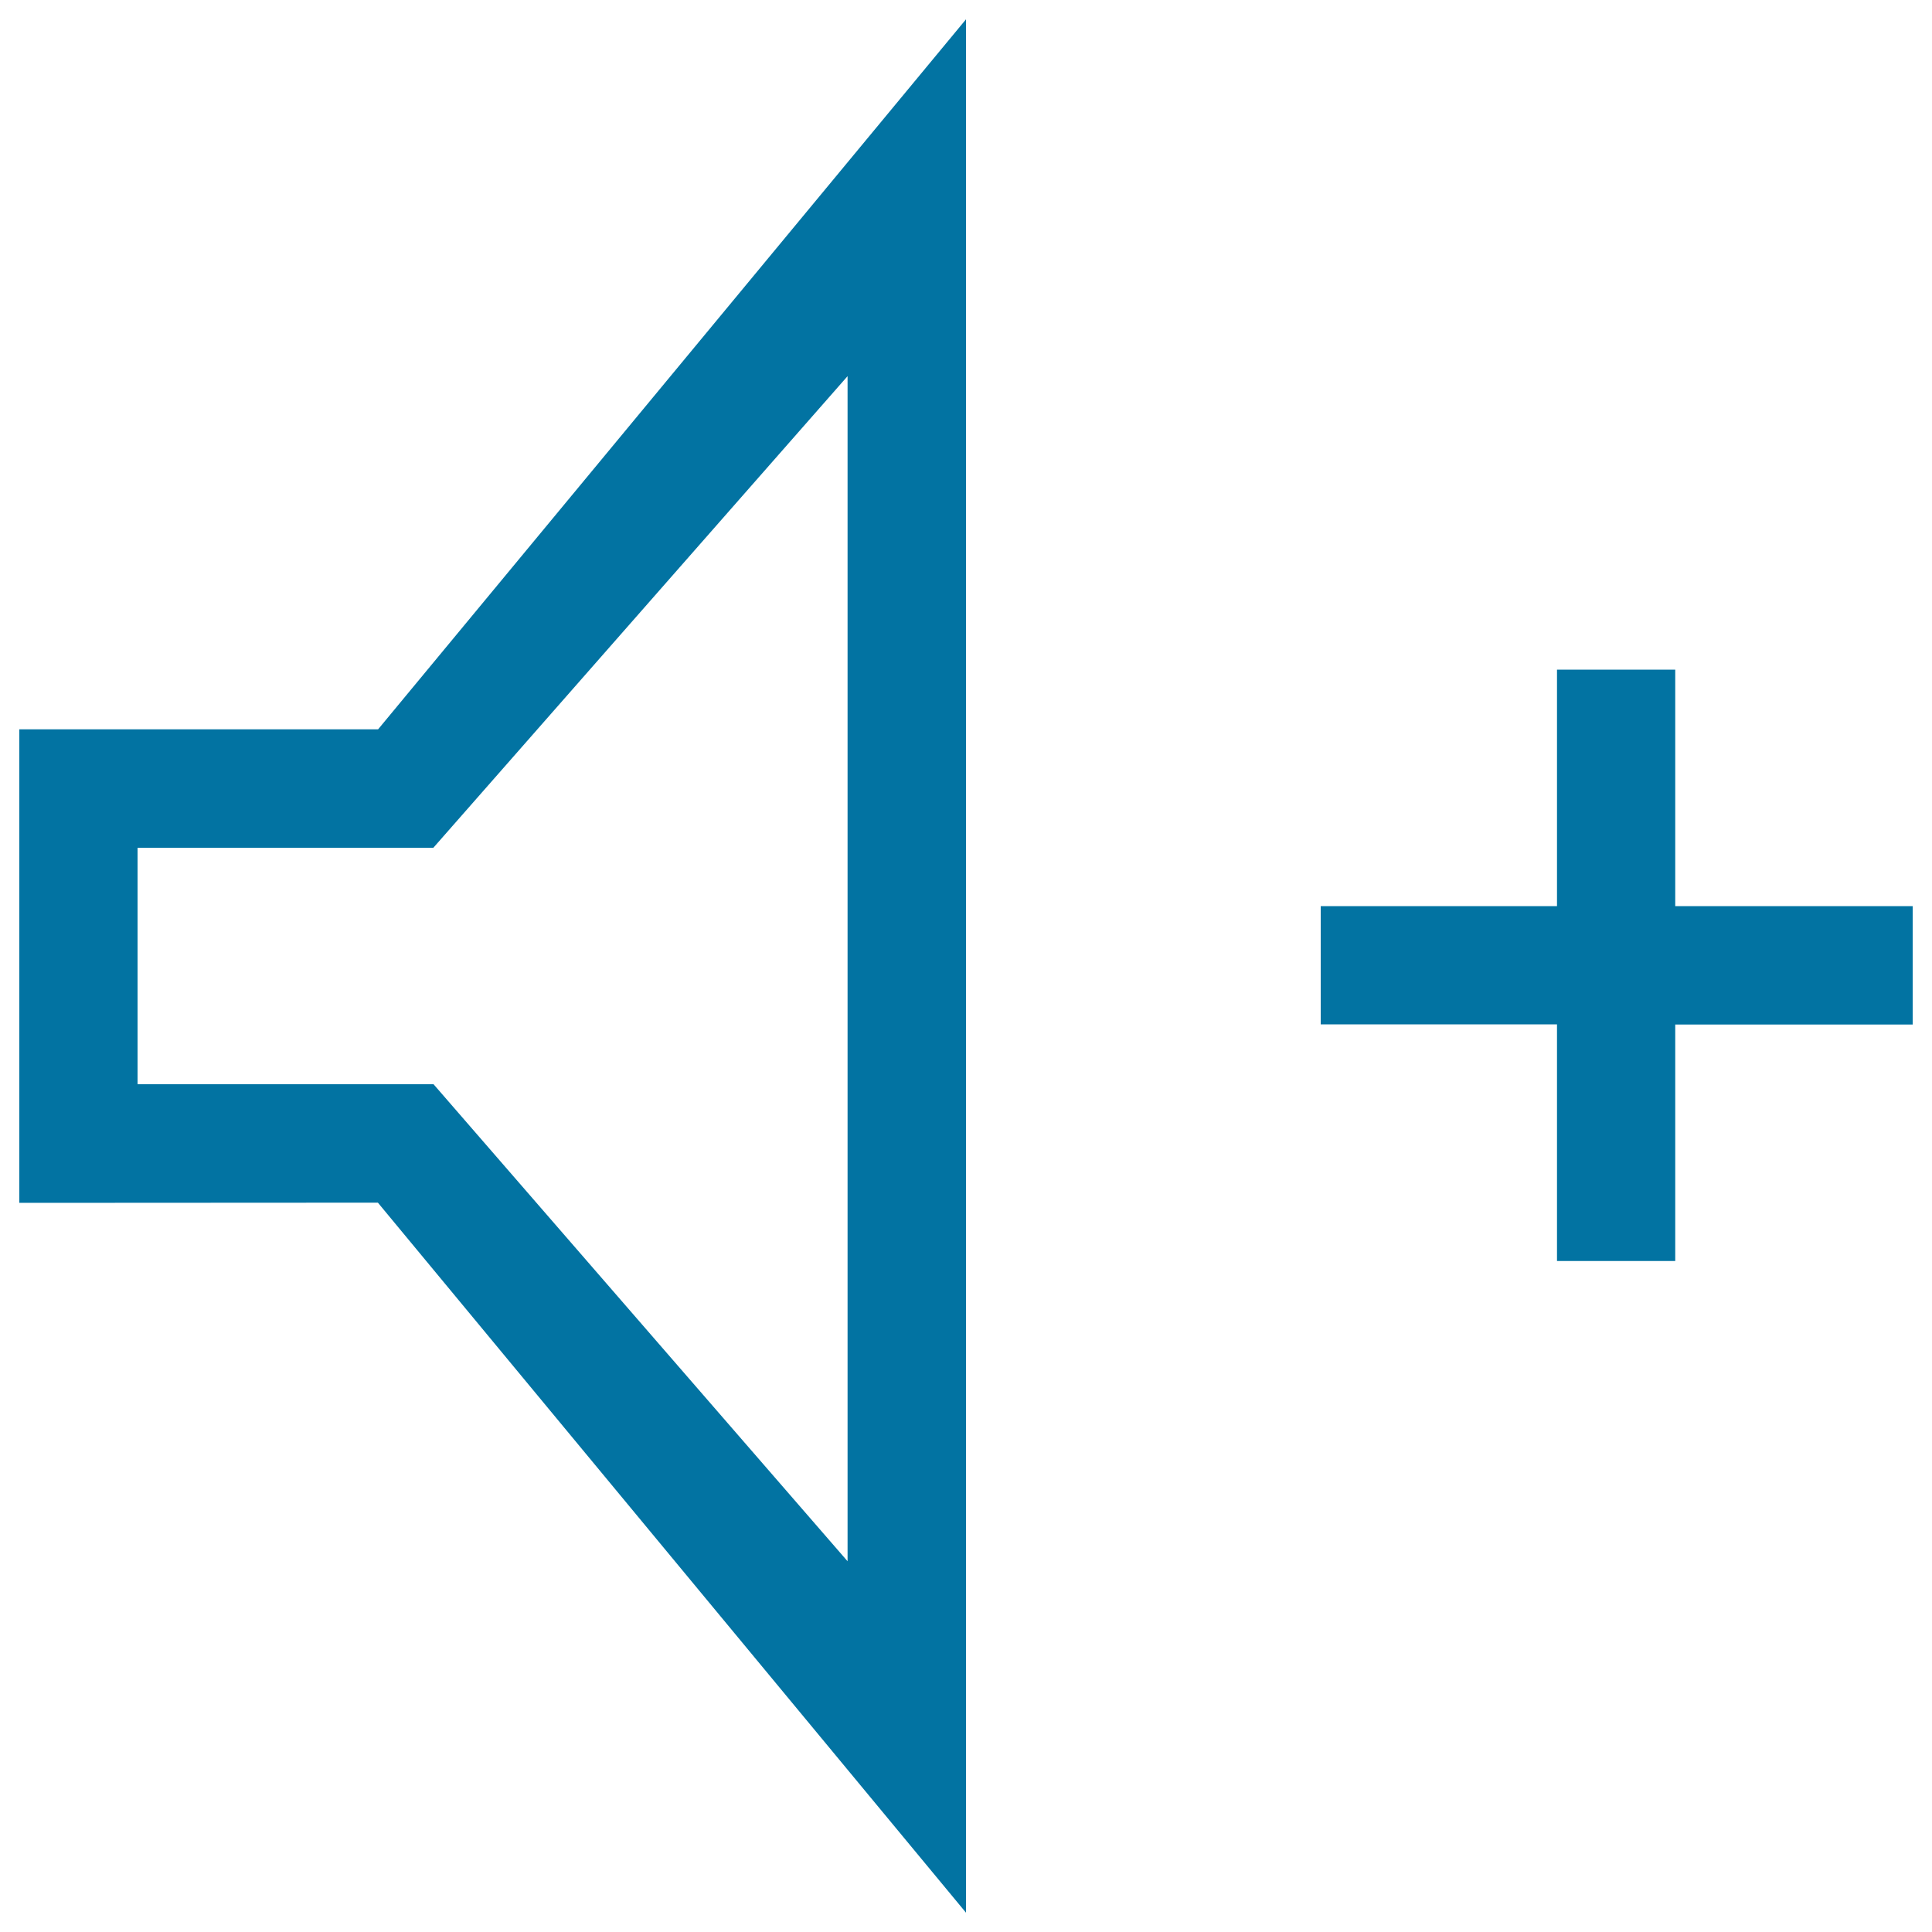 <svg xmlns="http://www.w3.org/2000/svg" viewBox="0 0 1000 1000" style="fill:#0273a2">
<title>Speaker Plus Sign SVG icon</title>
<g><g id="volume_up"><g><path d="M10,377.5v245.1l185.6-0.1L500,990V10L195.7,377.5H10z M438.7,194.7v613.4L224.4,561.2H71.2V438.8h153.1L438.7,194.7z M867.1,469V346.6h-61.2V469H683.6v61.2h122.3v122.5h61.2V530.3H990V469H867.1z"/></g></g></g>
</svg>